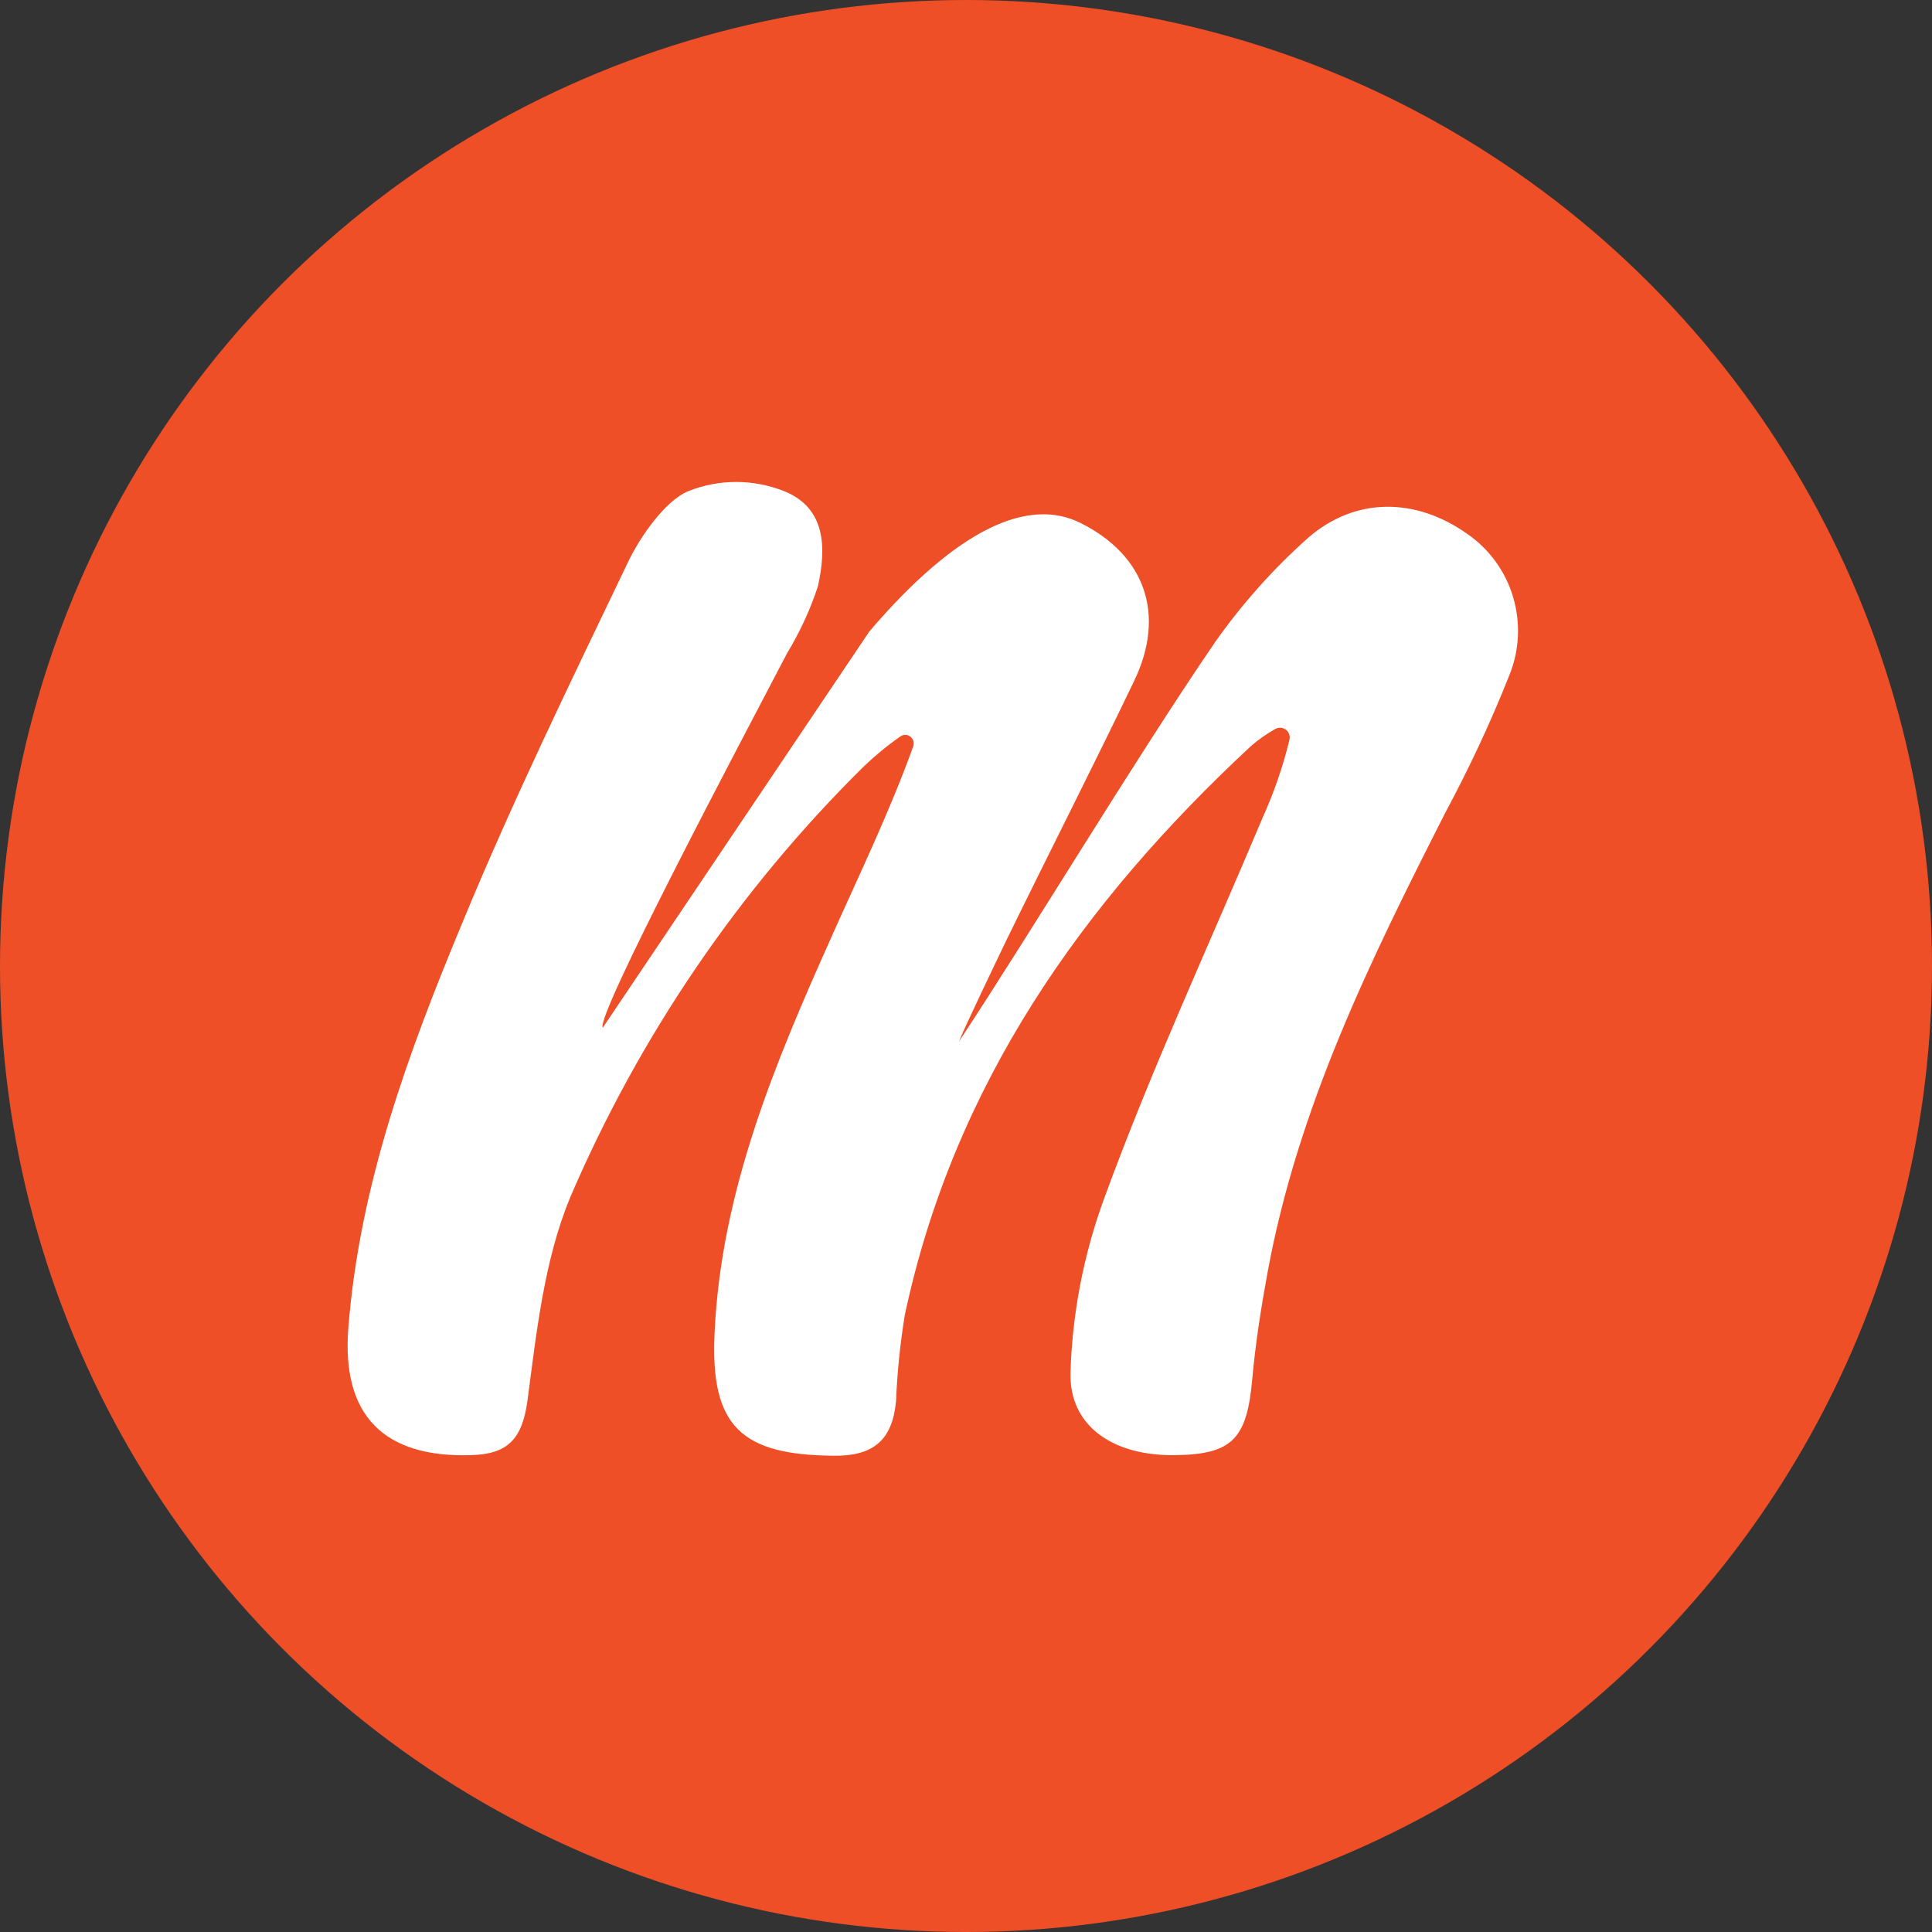<?xml version="1.0" encoding="utf-8"?>
<!-- Generator: Adobe Illustrator 25.4.1, SVG Export Plug-In . SVG Version: 6.00 Build 0)  -->
<svg version="1.1" id="Logos" xmlns="http://www.w3.org/2000/svg" xmlns:xlink="http://www.w3.org/1999/xlink" x="0px" y="0px"
	 viewBox="0 0 66 66" style="enable-background:new 0 0 66 66;" xml:space="preserve">
<rect x="0" y="0" width="66" height="66" fill="#333333" stroke="none"/>
<style type="text/css">
	.st0{fill:#EE4F27;}
	.st1{fill:#FFFFFF;}
</style>
<g>
	<circle class="st0" cx="33" cy="33" r="33"/>
	<path class="st1" d="M29.7,21.57c3.03-3.55,5.46-4.59,7.22-3.7c2.2,1.1,2.91,3.12,1.83,5.38c-1.43,2.98-2.93,5.92-4.38,8.89
		c-0.24,0.5-1.46,3.04-1.61,3.44c2.62-3.98,6-9.62,8.74-13.63c0.92-1.31,1.99-2.51,3.19-3.58c1.6-1.39,3.67-1.39,5.45-0.12
		c1.54,1.07,2.13,3.08,1.42,4.82c-0.64,1.62-1.38,3.19-2.2,4.72c-2.55,5.02-5.03,10.06-6.06,15.69c-0.22,1.19-0.41,2.41-0.52,3.62
		c-0.18,2.04-0.67,2.58-2.61,2.61c-2.14,0.04-3.65-0.99-3.6-2.82c0.06-2.03,0.45-4.04,1.15-5.95c1.61-4.41,3.59-8.67,5.41-13
		c0.39-0.86,0.7-1.76,0.92-2.67c0.04-0.18-0.06-0.35-0.24-0.4c-0.08-0.02-0.17-0.01-0.24,0.03c-0.3,0.17-0.59,0.37-0.85,0.6
		c-5.74,5.34-10.13,11.54-11.81,19.42c-0.16,0.98-0.26,1.96-0.3,2.95c-0.13,1.33-0.77,1.88-2.15,1.86c-3.12-0.03-4.2-0.99-4.05-4.18
		c0.22-4.86,2.07-9.25,4.02-13.6c0.94-2.11,1.95-4.19,2.77-6.46c0.05-0.15-0.03-0.31-0.18-0.37c-0.08-0.03-0.18-0.02-0.25,0.03
		c-0.45,0.31-0.87,0.66-1.27,1.04c-4.26,4.21-7.66,9.21-10.02,14.71c-0.89,2.15-1.15,4.59-1.46,6.94c-0.18,1.33-0.68,1.84-1.94,1.87
		c-2.96,0.09-4.42-1.35-4.18-4.35c0.38-4.87,2.05-9.41,3.9-13.85c1.72-4.17,3.71-8.25,5.66-12.32c0.41-0.86,1.27-2.09,2.05-2.41
		c1.05-0.42,2.22-0.42,3.28,0c1.41,0.57,1.45,1.91,1.15,3.25c-0.26,0.8-0.62,1.57-1.06,2.3c-1.68,3.21-6.54,12.4-6.29,12.78"/>
</g>
</svg>
